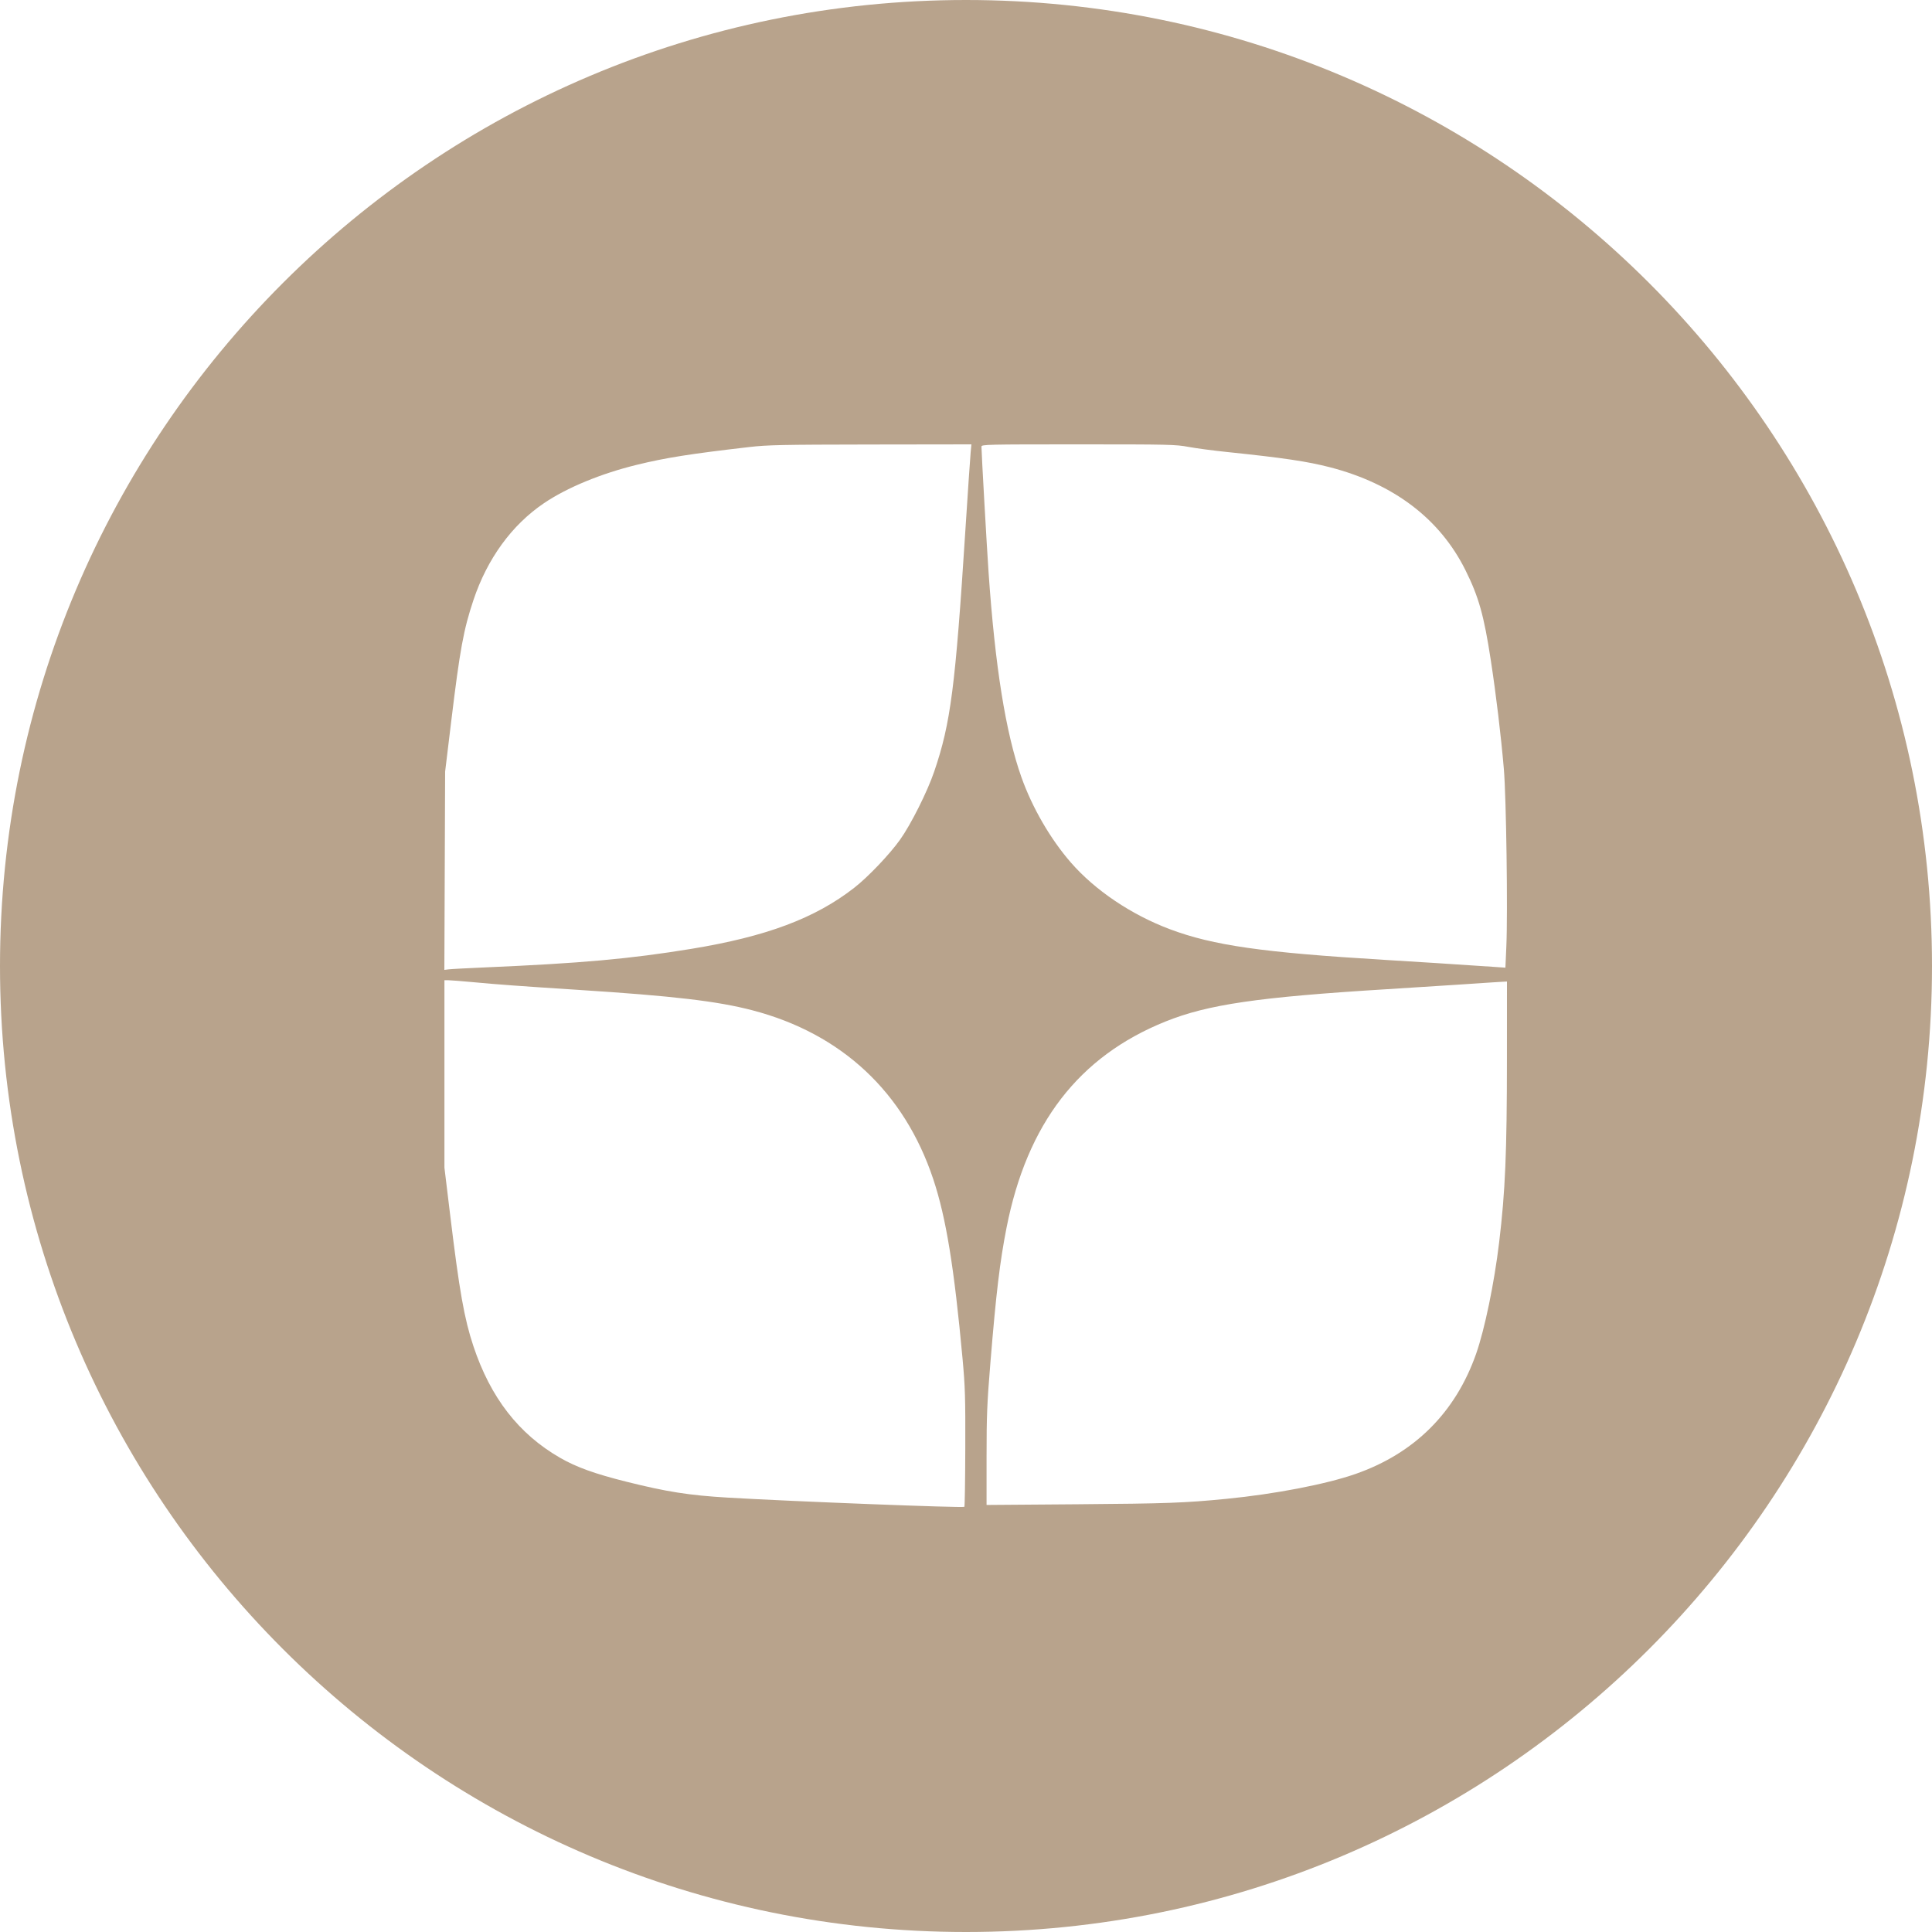 <?xml version="1.0" encoding="UTF-8"?> <svg xmlns="http://www.w3.org/2000/svg" width="81" height="81" viewBox="0 0 81 81" fill="none"><g clip-path="url(#clip0_2641_13955)"><path fill-rule="evenodd" clip-rule="evenodd" d="M40.5 81C62.867 81 81 62.867 81 40.5C81 18.133 62.867 0 40.5 0C18.133 0 0 18.133 0 40.5C0 62.867 18.133 81 40.5 81ZM26.701 19.487C27.92 19.189 28.94 19.028 31.418 18.742C32.177 18.654 32.761 18.642 36.502 18.636L40.727 18.63L40.695 18.964C40.677 19.148 40.578 20.611 40.475 22.214C40.054 28.801 39.858 30.326 39.166 32.351C38.879 33.195 38.185 34.577 37.731 35.211C37.287 35.831 36.392 36.77 35.812 37.222C34.173 38.5 32.123 39.268 28.979 39.782C26.395 40.204 24.368 40.386 20.268 40.562C19.561 40.593 18.902 40.628 18.806 40.641L18.63 40.663L18.646 36.507L18.662 32.351L18.918 30.238C19.283 27.227 19.434 26.401 19.849 25.159C20.429 23.424 21.458 22.009 22.804 21.098C23.767 20.445 25.197 19.854 26.701 19.487ZM41.445 23.979C41.371 22.906 41.148 18.962 41.148 18.724C41.148 18.635 41.377 18.63 45.204 18.63C49.02 18.63 49.293 18.636 49.827 18.736C50.139 18.794 50.865 18.891 51.44 18.95C53.793 19.194 54.811 19.345 55.758 19.59C58.432 20.282 60.365 21.749 61.437 23.899C61.996 25.021 62.215 25.798 62.505 27.697C62.726 29.14 62.927 30.82 63.05 32.244C63.15 33.411 63.218 38.243 63.154 39.686L63.115 40.57L62.651 40.538C60.768 40.411 59.593 40.336 58.034 40.242C52.942 39.935 50.867 39.639 49.057 38.961C47.437 38.354 45.909 37.326 44.897 36.162C44.036 35.173 43.275 33.858 42.821 32.578C42.165 30.73 41.718 27.939 41.445 23.979ZM18.633 48.955V45.026V41.097L18.807 41.097C18.903 41.098 19.355 41.133 19.812 41.176C20.908 41.278 21.725 41.338 24.235 41.5C28.235 41.757 30.076 41.973 31.551 42.359C35.288 43.337 37.914 45.791 39.129 49.442C39.664 51.05 40.003 53.127 40.355 56.958C40.463 58.139 40.477 58.579 40.47 60.719C40.466 62.052 40.449 63.157 40.432 63.174C40.38 63.226 33.152 62.945 30.507 62.788C28.892 62.692 27.955 62.545 26.272 62.124C24.945 61.793 24.163 61.511 23.485 61.121C21.747 60.122 20.564 58.597 19.844 56.427C19.464 55.282 19.259 54.124 18.875 50.951L18.633 48.955ZM61.089 41.285C61.753 41.24 62.416 41.196 62.563 41.187C62.711 41.178 62.91 41.166 63.006 41.16L63.18 41.151L63.179 44.374C63.178 48.33 63.11 49.939 62.852 52.09C62.647 53.798 62.247 55.732 61.887 56.758C61.023 59.219 59.305 60.932 56.834 61.795C55.6 62.227 53.449 62.641 51.413 62.84C49.671 63.011 48.919 63.038 45.182 63.067L41.362 63.096V61.094C41.362 59.34 41.382 58.848 41.524 57.12C41.761 54.227 41.92 52.893 42.199 51.475C43.059 47.106 45.226 44.293 48.861 42.829C50.641 42.112 52.736 41.806 58.141 41.473C59.099 41.414 60.426 41.329 61.089 41.285Z" fill="#B8A38C"></path></g><defs><clipPath id="clip0_2641_13955"><rect width="81" height="81" fill="white"></rect></clipPath></defs></svg> 